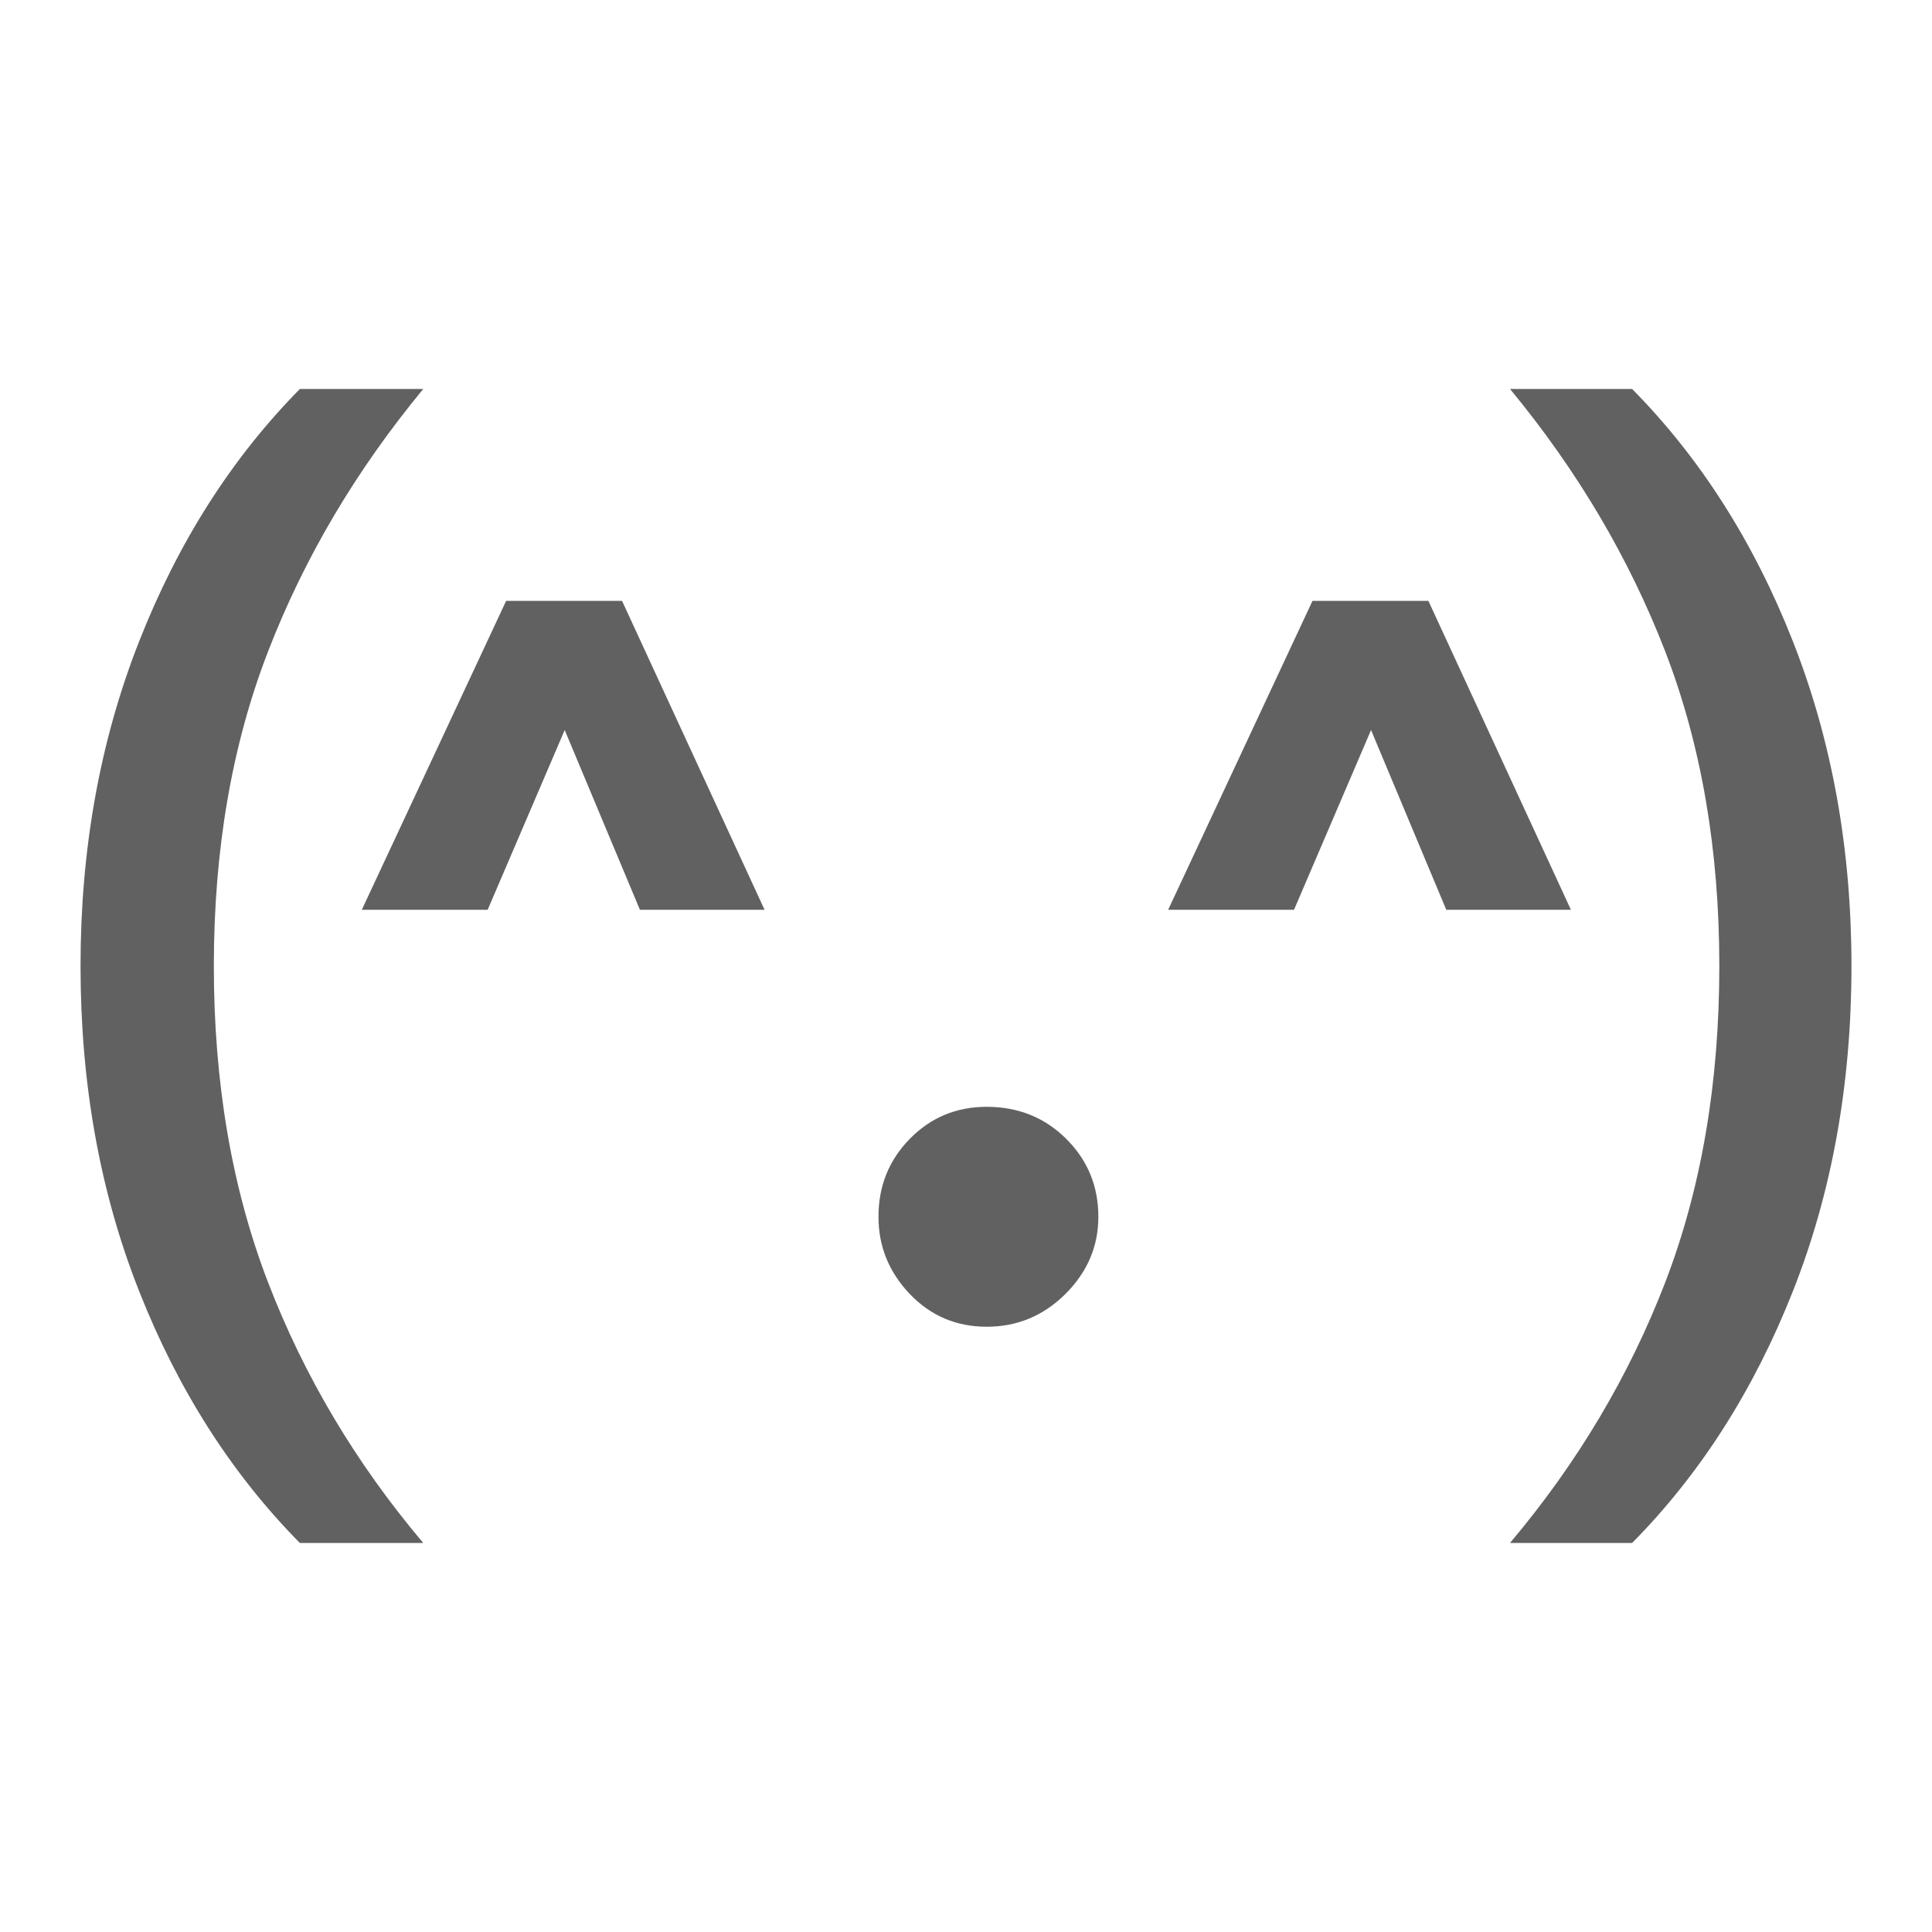 <?xml version="1.0" encoding="utf-8"?>
<!-- Generator: Adobe Illustrator 15.1.0, SVG Export Plug-In . SVG Version: 6.00 Build 0)  -->
<!DOCTYPE svg PUBLIC "-//W3C//DTD SVG 1.1//EN" "http://www.w3.org/Graphics/SVG/1.1/DTD/svg11.dtd">
<svg version="1.1" id="图层_1" xmlns="http://www.w3.org/2000/svg" xmlns:xlink="http://www.w3.org/1999/xlink" x="0px" y="0px"
	 width="48.001px" height="48px" viewBox="-304.581 361.294 48.001 48" enable-background="new -304.581 361.294 48.001 48"
	 xml:space="preserve">
<title>yanwenzi</title>
<g id="编组" transform="translate(0.92, 4.13)">
	<path id="路径" fill="#616161" d="M-294.985,395.5c-1.673-1.981-2.957-4.139-3.855-6.473c-0.898-2.332-1.348-4.951-1.348-7.863
		c0-2.889,0.449-5.496,1.348-7.817c0.898-2.322,2.183-4.495,3.855-6.519l0,0h-3.065c-1.692,1.714-3.024,3.804-3.994,6.271
		c-0.971,2.467-1.456,5.155-1.456,8.065c0,2.932,0.485,5.626,1.456,8.08c0.97,2.458,2.302,4.543,3.994,6.256l0,0H-294.985z"/>
	<path id="路径_1_" fill="#616161" d="M-280.985,390.127c0.756,0,1.407-0.271,1.955-0.814c0.546-0.545,0.818-1.184,0.818-1.918
		c0-0.761-0.266-1.405-0.797-1.935c-0.534-0.53-1.192-0.797-1.977-0.797c-0.757,0-1.394,0.267-1.912,0.797
		c-0.519,0.529-0.777,1.174-0.777,1.935c0,0.734,0.259,1.373,0.777,1.918C-282.379,389.856-281.742,390.127-280.985,390.127z"/>
	<polygon id="路径_2_" fill="#616161" points="-273.351,379.768 -271.437,375.302 -269.568,379.768 -266.471,379.768 
		-270.012,372.093 -272.892,372.093 -276.478,379.768 	"/>
	<polygon id="路径备份" fill="#616161" points="-293.385,379.768 -291.471,375.302 -289.602,379.768 -286.505,379.768 
		-290.046,372.093 -292.926,372.093 -296.512,379.768 	"/>
	<path id="路径_3_" fill="#616161" d="M-264.951,395.5c1.693-1.713,3.024-3.798,3.995-6.256c0.97-2.454,1.455-5.148,1.455-8.08
		c0-2.91-0.485-5.599-1.455-8.065c-0.971-2.467-2.302-4.557-3.995-6.271l0,0h-3.034c1.672,2.023,2.956,4.196,3.856,6.519
		c0.896,2.321,1.345,4.929,1.345,7.817c0,2.912-0.448,5.531-1.345,7.863c-0.9,2.334-2.185,4.491-3.856,6.473l0,0H-264.951z"/>
</g>
<rect x="-304.581" y="361.294" fill="none" width="48.001" height="48"/>
</svg>
